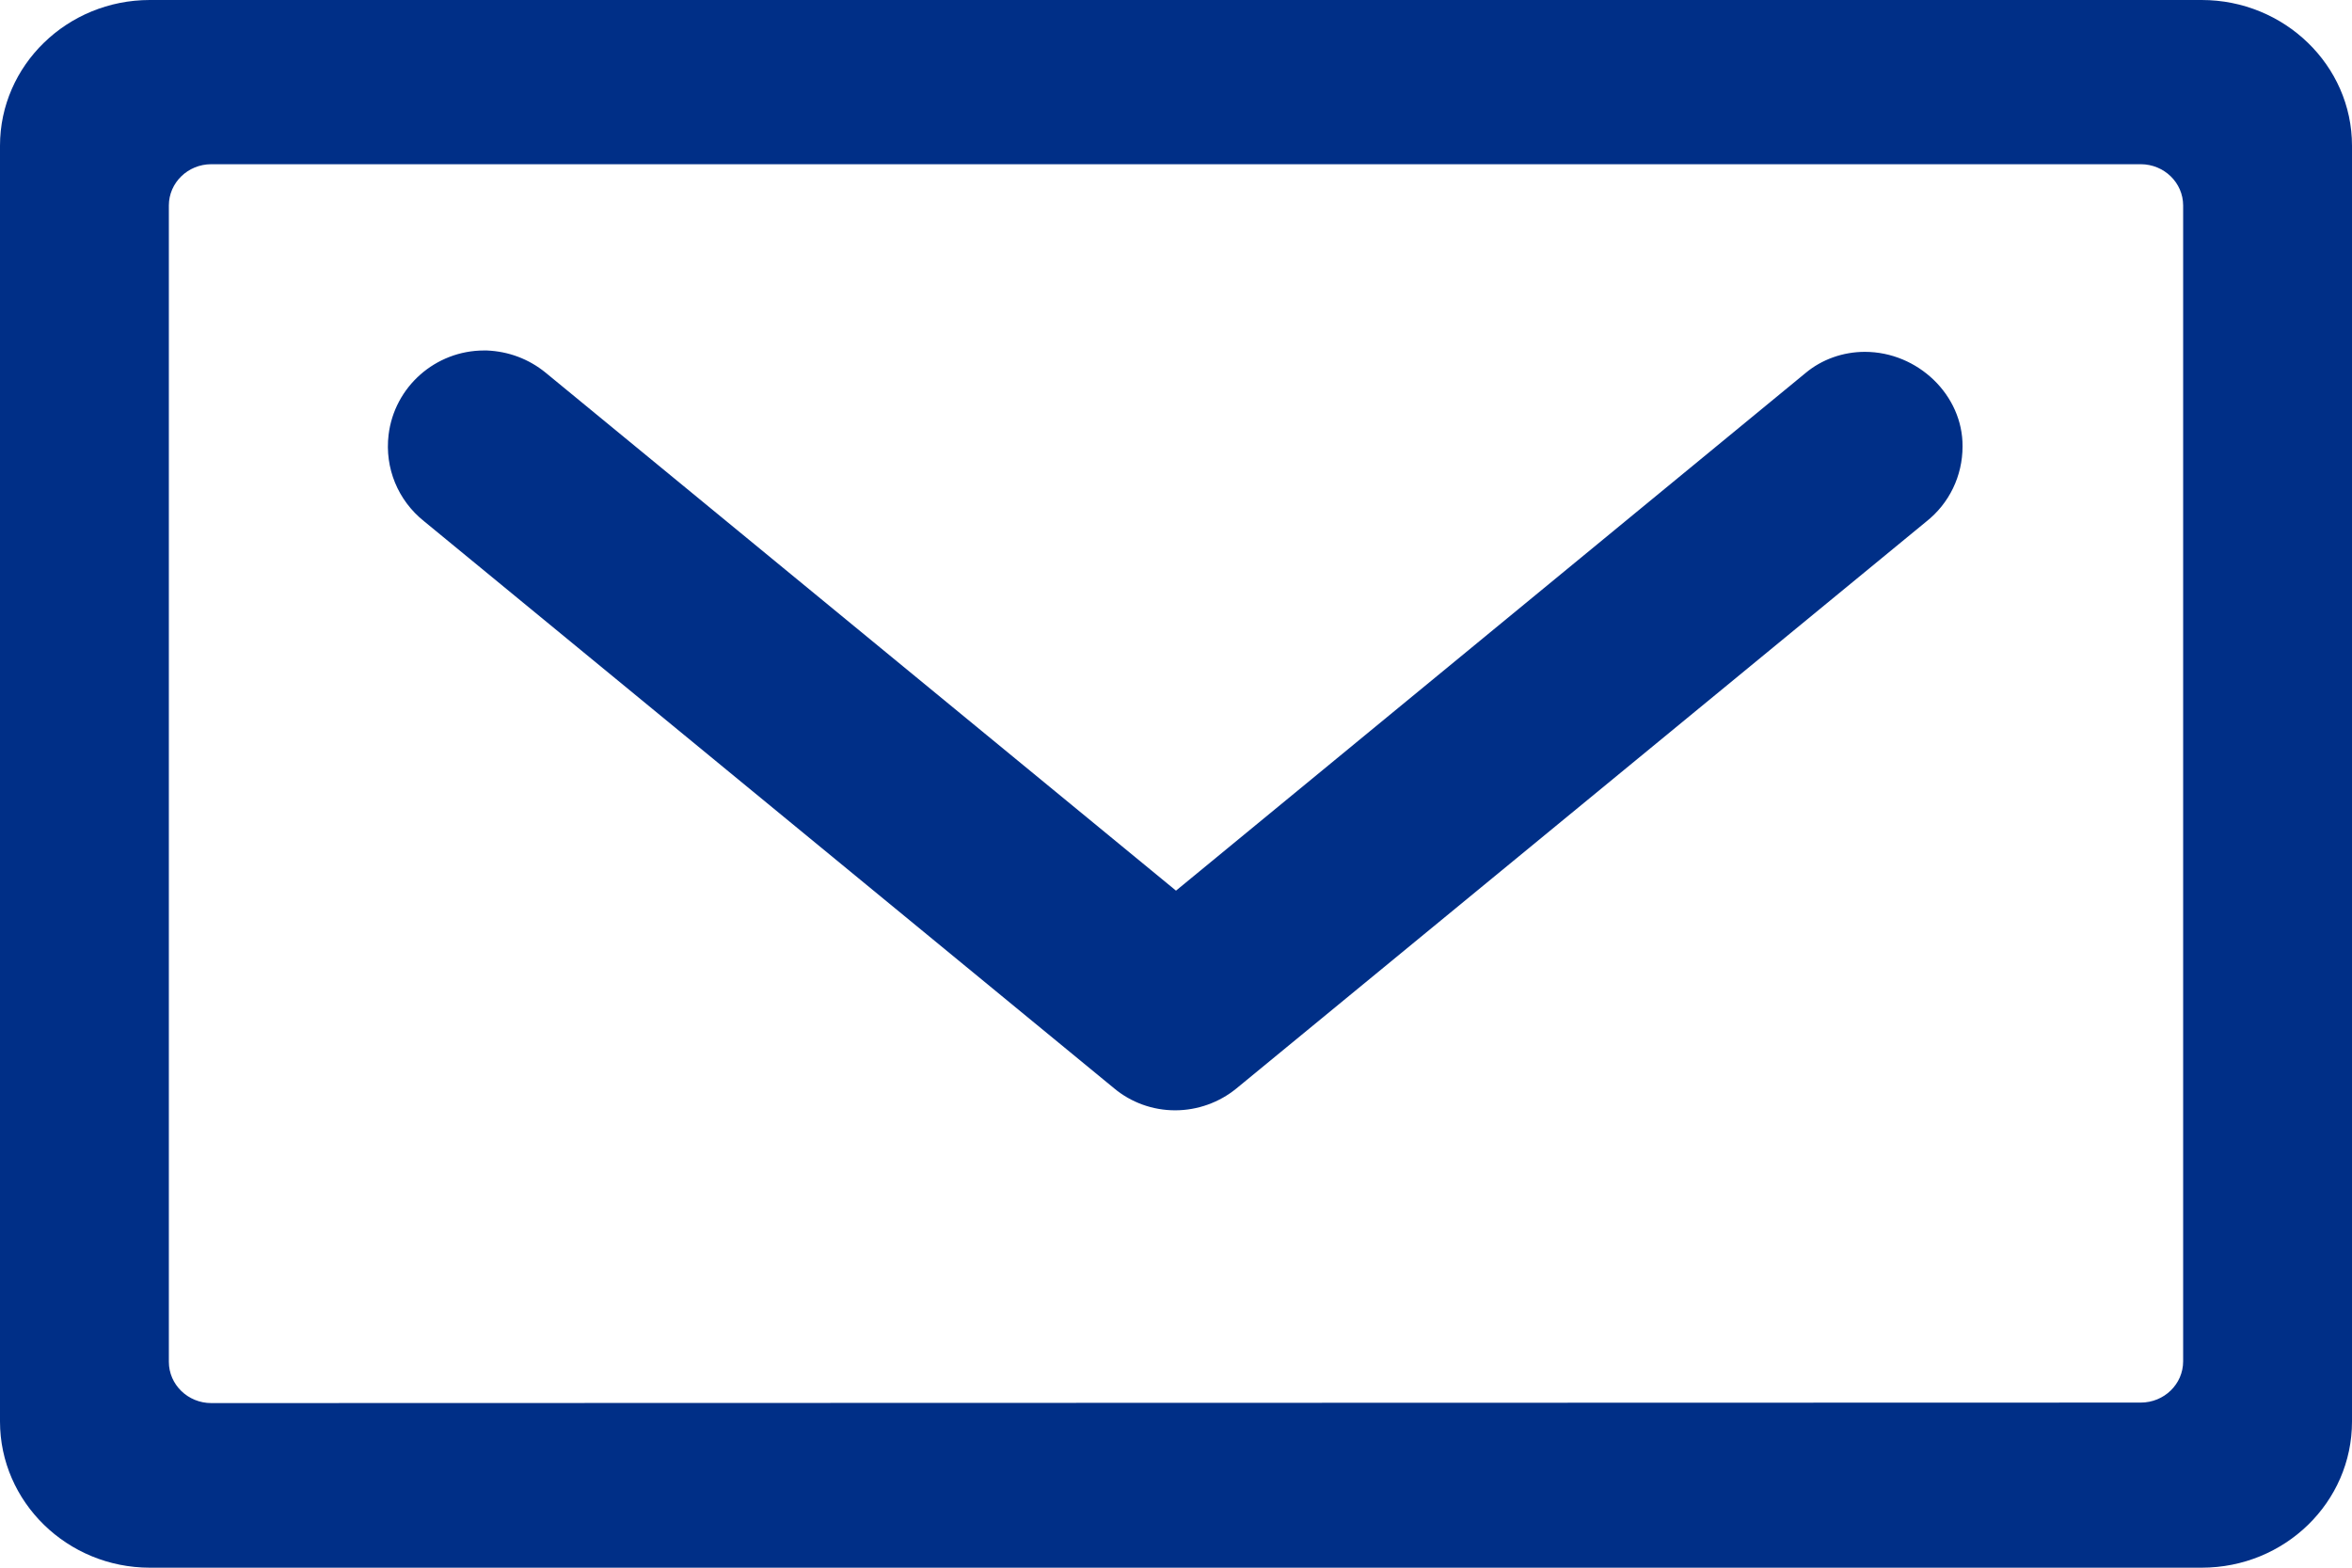<svg width="24" height="16" viewBox="0 0 24 16" fill="none" xmlns="http://www.w3.org/2000/svg">
<path d="M22.466 0H1.529C0.686 0 0 0.667 0 1.487V14.508C0 15.329 0.686 16 1.529 16H22.466C23.314 16 24 15.333 24 14.508V1.487C24 0.667 23.31 0 22.466 0ZM22.277 13.894C22.277 14.127 22.083 14.315 21.844 14.315L2.156 14.32C1.917 14.32 1.723 14.131 1.723 13.899V2.097C1.723 1.865 1.917 1.676 2.156 1.676H21.844C22.083 1.676 22.277 1.865 22.277 2.097V13.894Z" fill="#002F87"/>
<path d="M19.029 3.591C18.808 3.591 18.591 3.667 18.424 3.807L12 9.09L5.567 3.803C5.395 3.663 5.188 3.586 4.967 3.577C4.958 3.577 4.949 3.577 4.94 3.577C4.444 3.577 4.024 3.947 3.965 4.439C3.925 4.777 4.06 5.106 4.326 5.319L11.368 11.107C11.54 11.251 11.761 11.332 11.991 11.332C12.221 11.332 12.442 11.251 12.614 11.111L19.656 5.323C19.89 5.138 20.026 4.858 20.026 4.556C20.03 4.033 19.57 3.591 19.029 3.591Z" fill="#002F87"/>
</svg>
